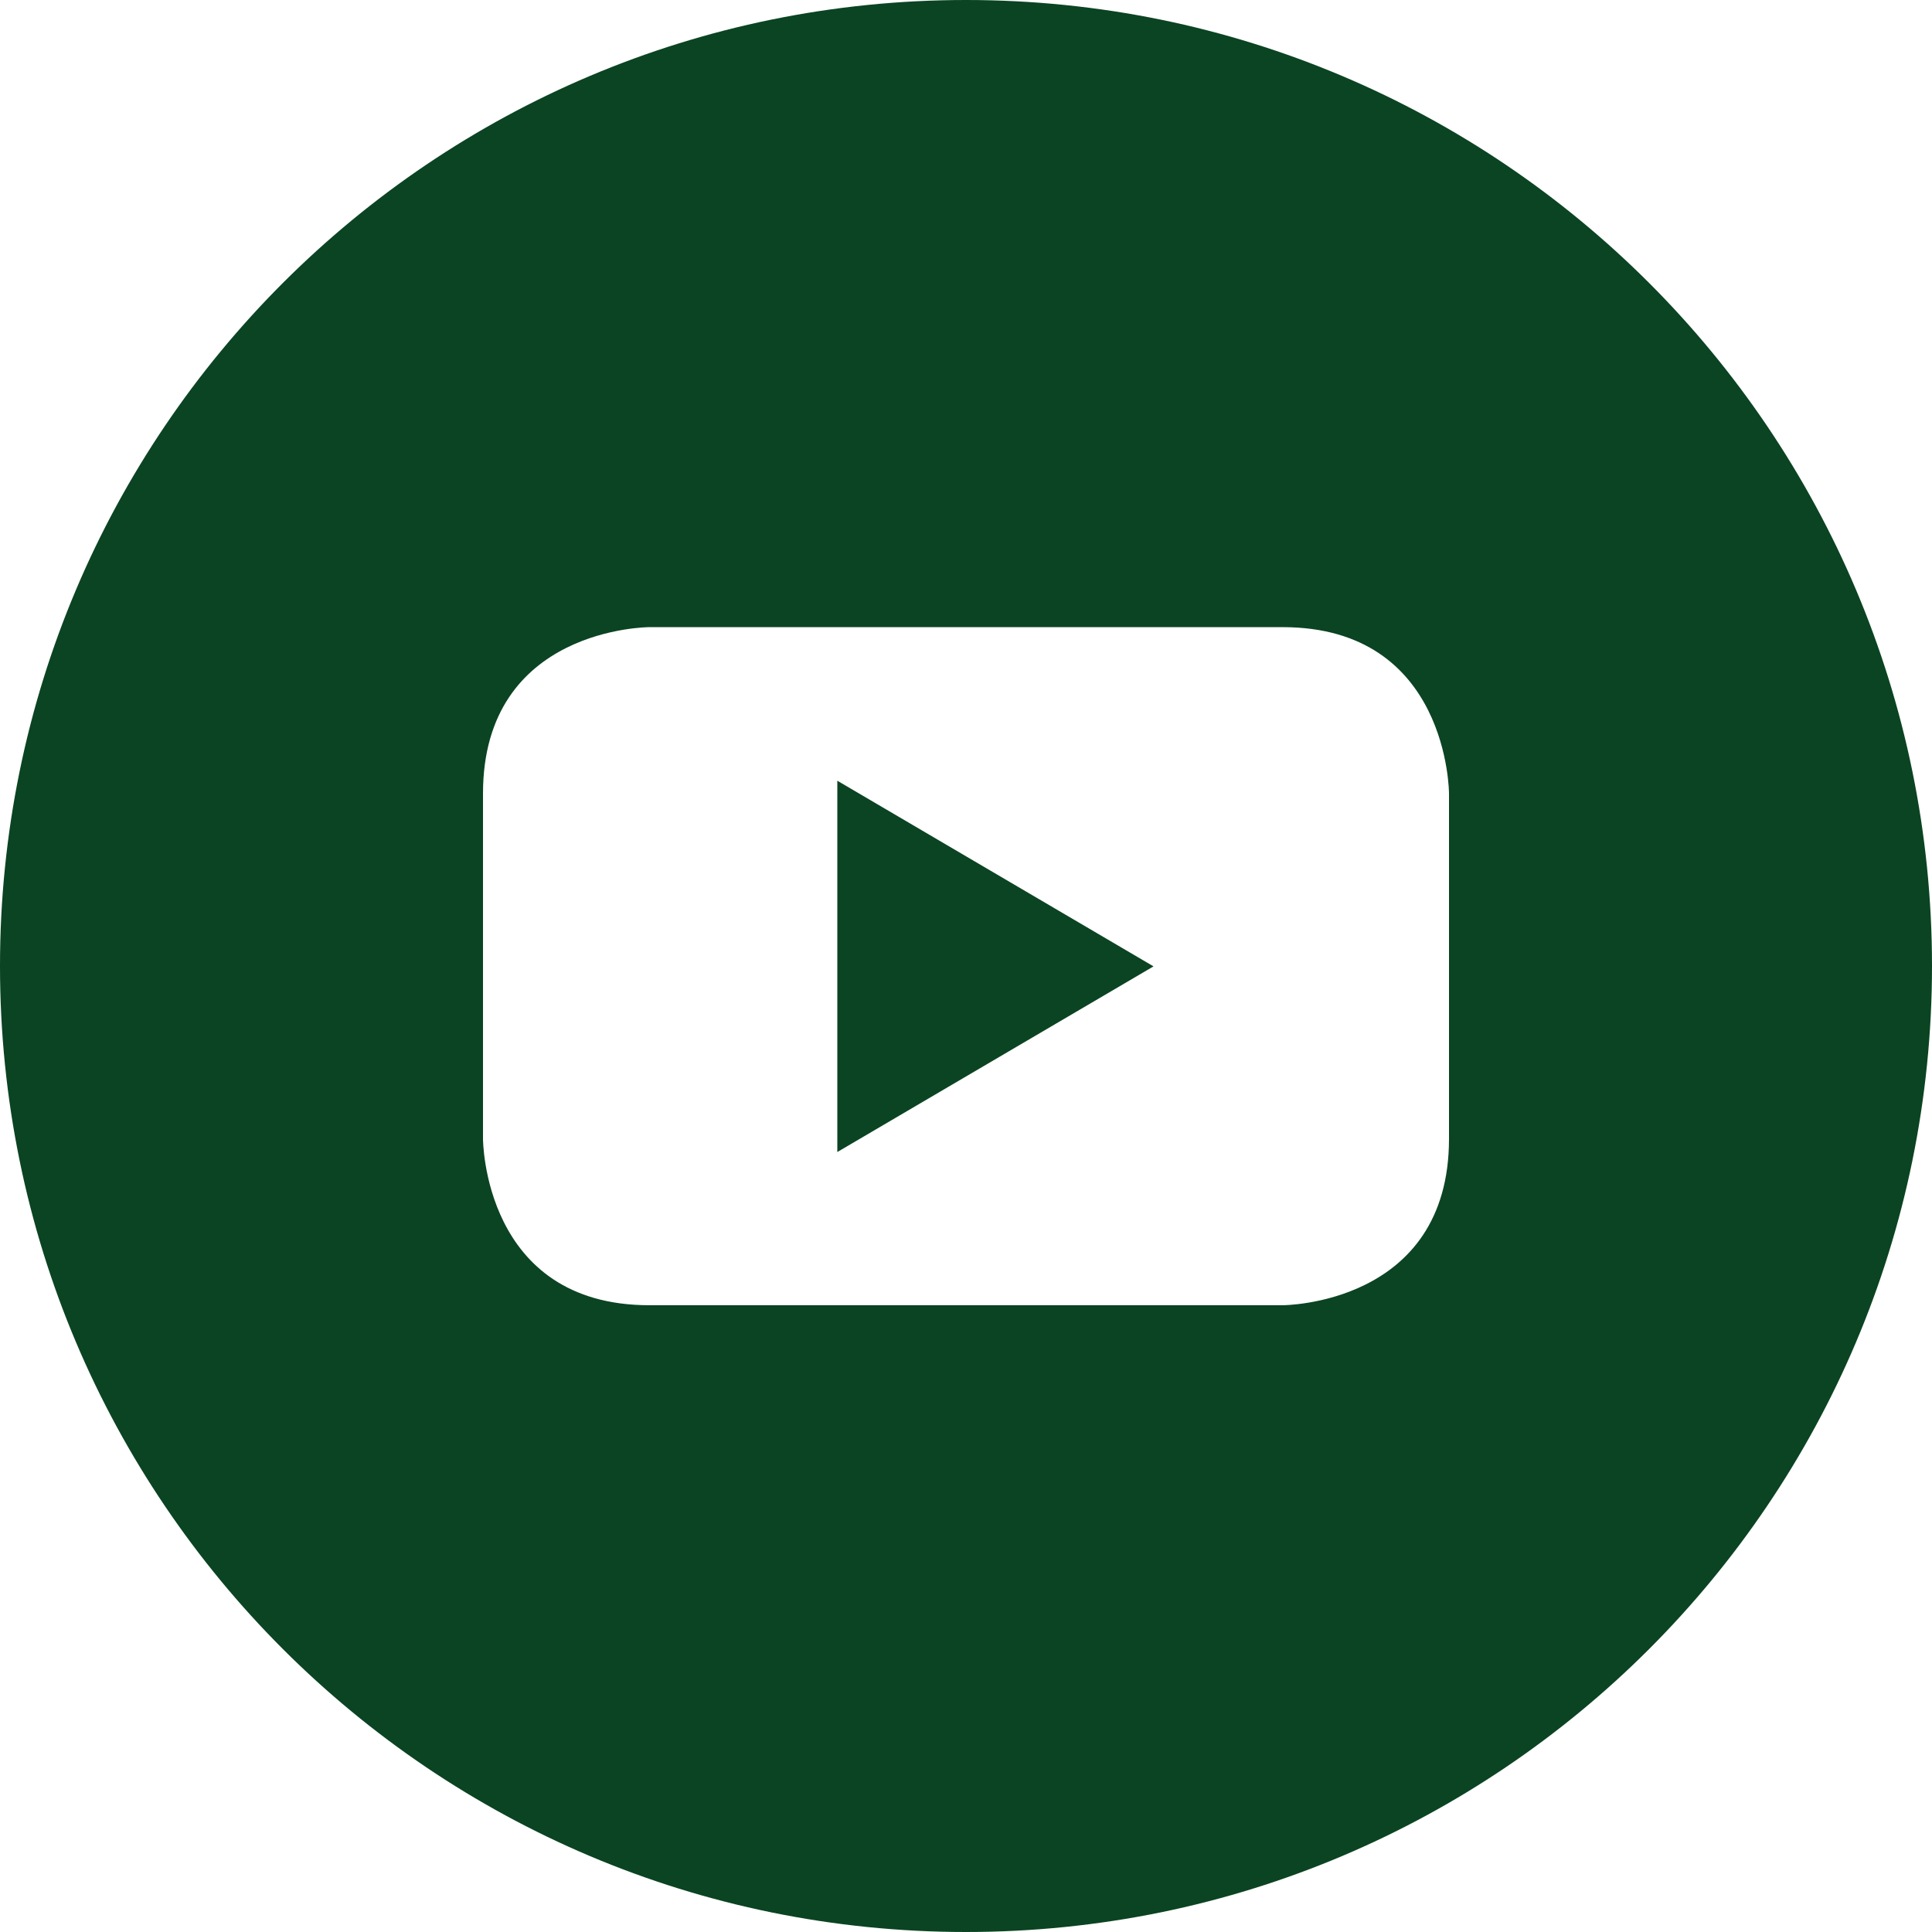 <?xml version="1.0" encoding="UTF-8"?> <svg xmlns="http://www.w3.org/2000/svg" width="681" height="681" viewBox="0 0 681 681" fill="none"><g clip-path="url(#clip0_542_202)"><path d="M295.141 406.073L406.601 340.633L295.141 275.193V406.073Z" fill="#0B4422"></path><path d="M340.5 0C152.427 0 0 152.427 0 340.5C0 528.573 152.427 681 340.5 681C528.573 681 681 528.573 681 340.5C681 152.427 528.573 0 340.5 0ZM510.75 401.418C510.75 460.074 452.094 460.074 452.094 460.074H228.906C170.25 460.074 170.25 401.418 170.25 401.418V279.715C170.25 221.059 228.906 221.059 228.906 221.059H452.094C510.75 221.059 510.75 279.715 510.75 279.715V401.418Z" fill="#0B4422"></path></g><defs><clipPath id="clip0_542_202"><rect width="681" height="681" fill="white"></rect></clipPath></defs></svg> 